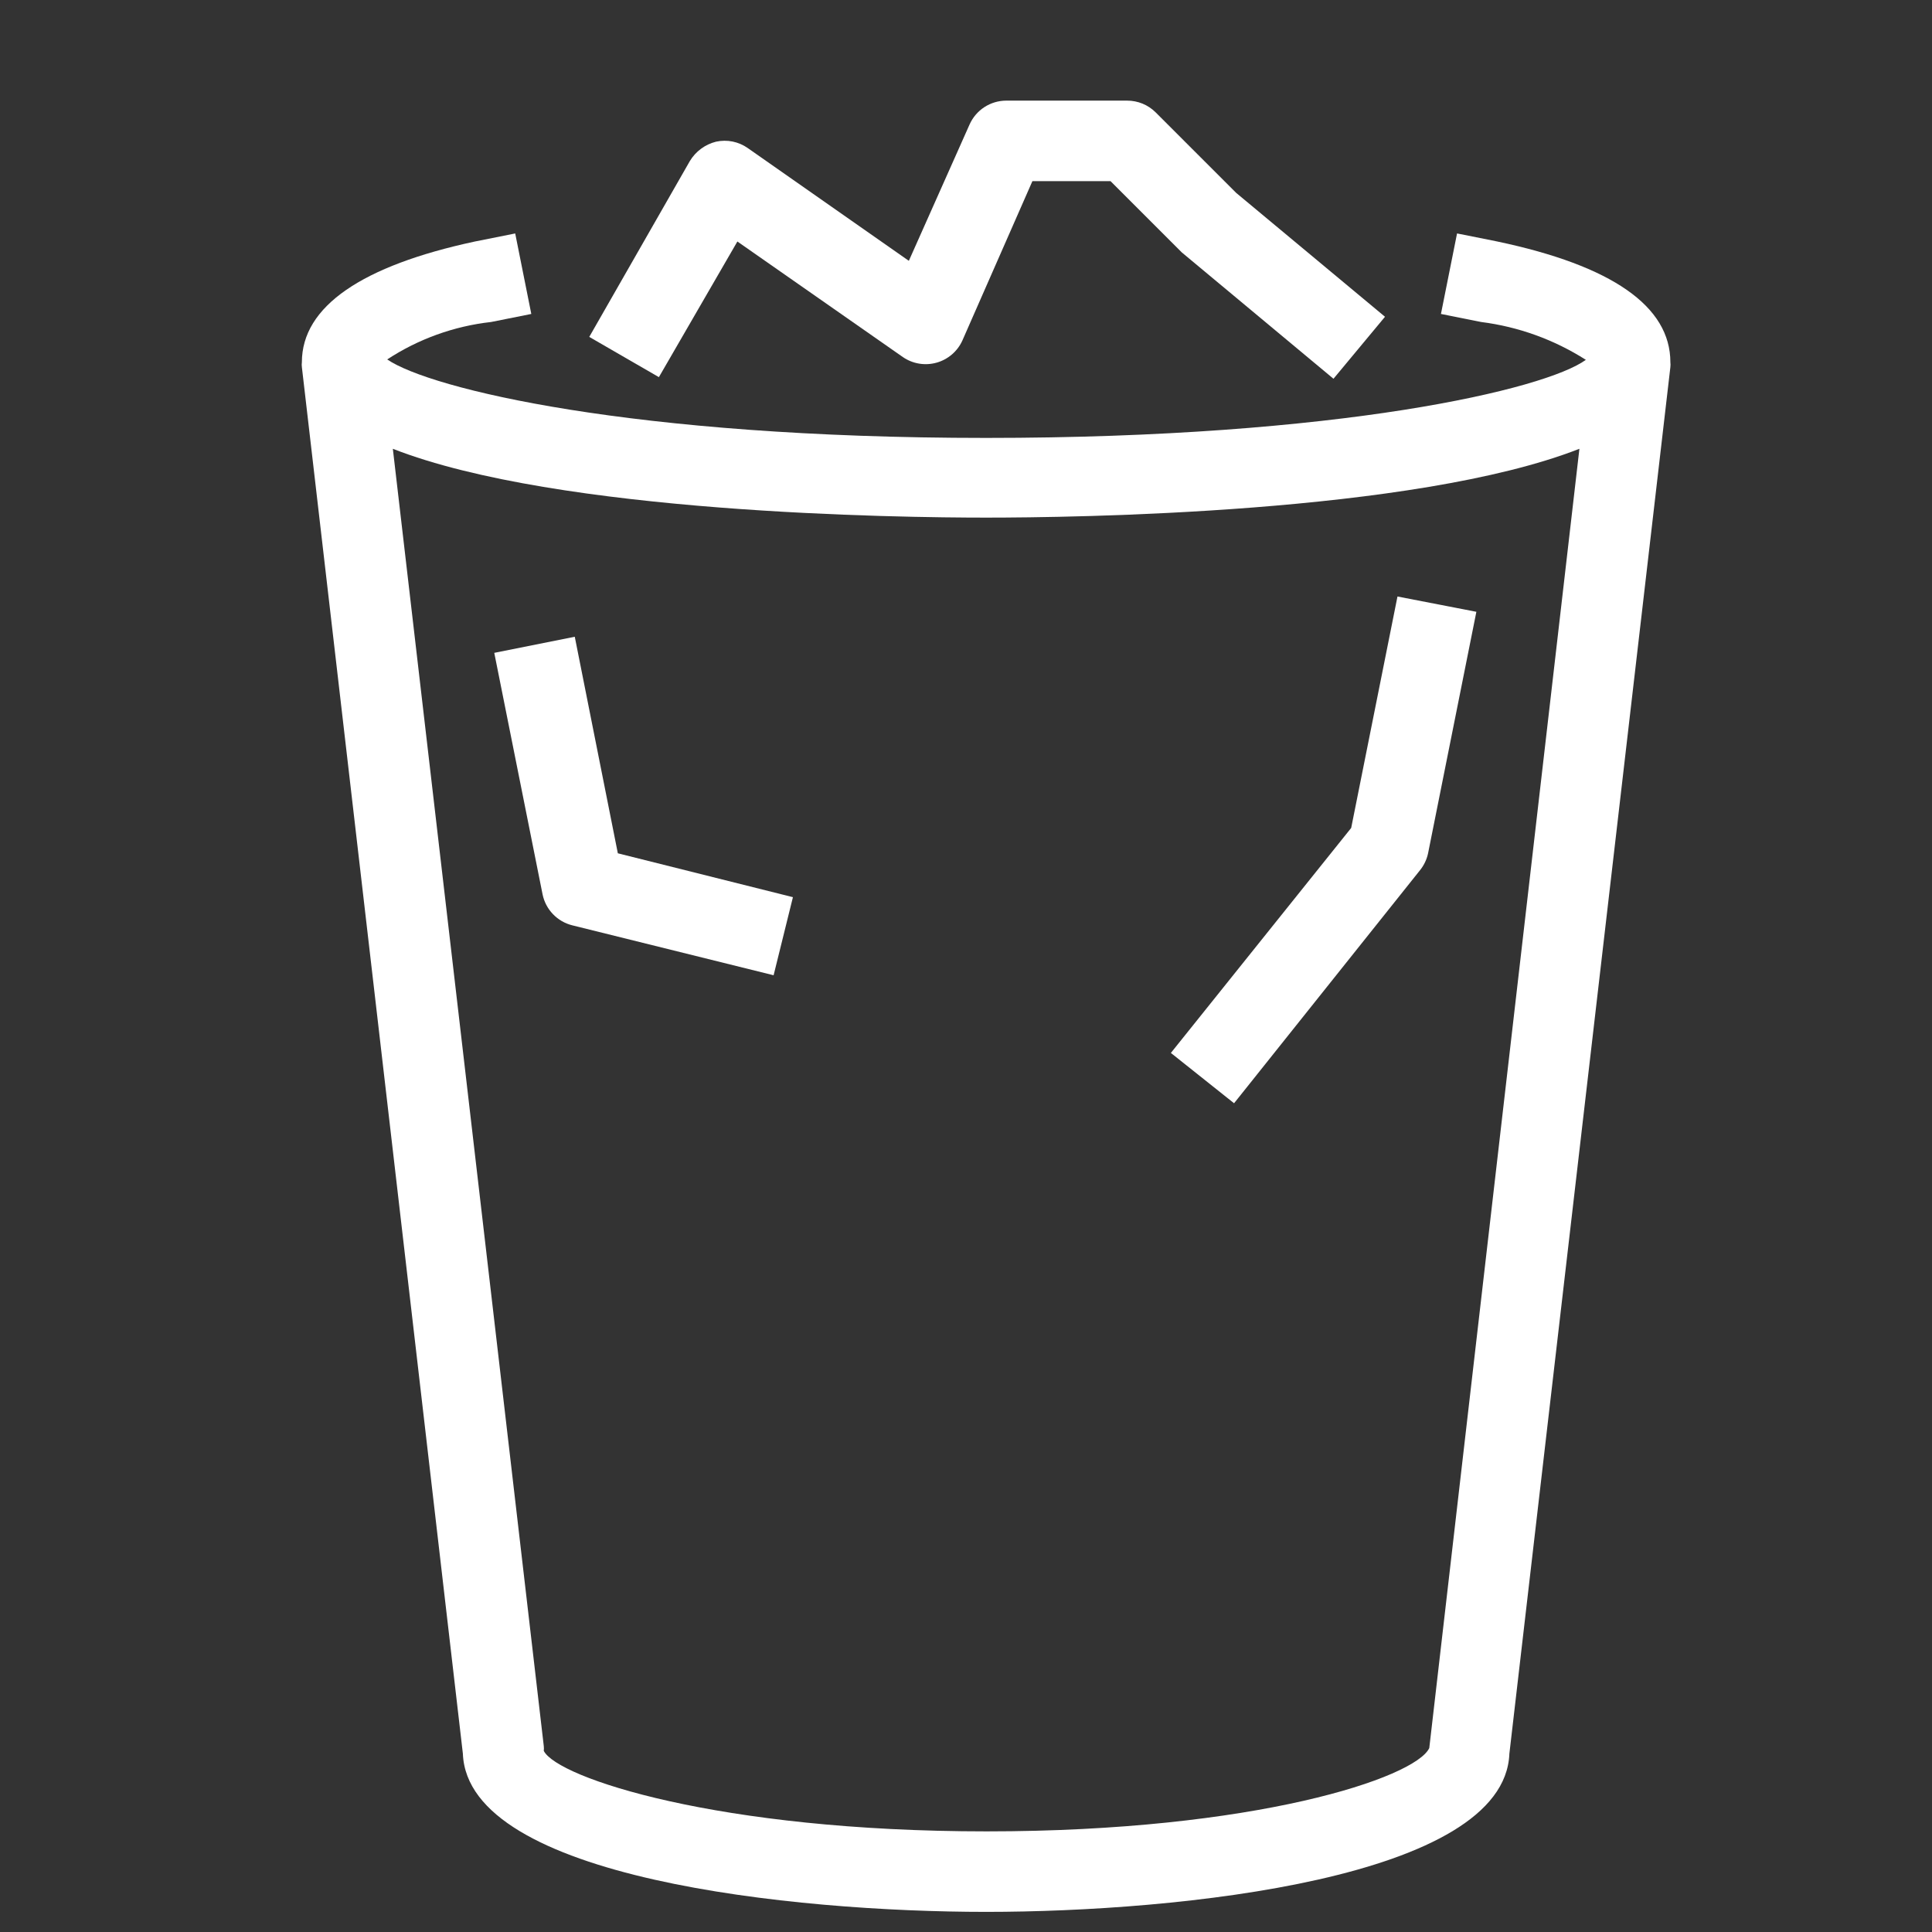 <svg width="72" height="72" viewBox="0 0 72 72" fill="none" xmlns="http://www.w3.org/2000/svg">
<rect x="0" y="0" width="72" height="72" fill="#333333" stroke="none"/>
<path d="M27.48 9L33.645 13.305C33.827 13.431 34.034 13.515 34.252 13.551C34.469 13.587 34.692 13.575 34.905 13.515C35.115 13.456 35.31 13.351 35.476 13.209C35.642 13.066 35.775 12.889 35.865 12.69L38.475 6.75H41.385L44.04 9.405L49.695 14.115L51.615 11.805L46.065 7.185L43.065 4.185C42.925 4.046 42.759 3.936 42.576 3.861C42.393 3.787 42.197 3.749 42 3.75H37.5C37.211 3.751 36.929 3.834 36.687 3.991C36.445 4.148 36.253 4.372 36.135 4.635L33.87 9.72L27.87 5.52C27.7 5.4 27.507 5.317 27.303 5.275C27.099 5.234 26.888 5.236 26.685 5.28C26.278 5.382 25.927 5.641 25.71 6L21.96 12.555L24.555 14.055L27.48 9Z" fill="white"/>
<path d="M21.42 23.73L18.42 24.33L20.22 33.33C20.277 33.608 20.411 33.864 20.608 34.068C20.804 34.273 21.055 34.417 21.33 34.485L28.83 36.345L29.55 33.435L23.025 31.8L21.42 23.73Z" fill="white"/>
<path d="M52.08 22.23L50.355 30.855L43.635 39.24L45.99 41.115L52.92 32.43C53.068 32.246 53.171 32.031 53.22 31.8L55.02 22.8L52.08 22.23Z" fill="white"/>
<path d="M55.8 9L54.3 8.7L53.7 11.7L55.2 12C56.588 12.176 57.92 12.658 59.1 13.41C57.6 14.505 49.95 16.32 36.75 16.32C23.55 16.32 16.035 14.49 14.43 13.395C15.593 12.633 16.918 12.155 18.3 12L19.8 11.7L19.2 8.7L17.7 9C13.5 9.9 11.25 11.415 11.25 13.5C11.242 13.56 11.242 13.62 11.25 13.68L17.25 65.355C17.43 70.005 29.565 71.25 36.75 71.25C43.935 71.25 56.07 70.005 56.25 65.355L62.25 13.68C62.257 13.62 62.257 13.56 62.25 13.5C62.25 11.415 60.075 9.9 55.8 9ZM53.265 65.145C52.74 66.255 46.77 68.25 36.765 68.25C26.76 68.25 20.775 66.255 20.265 65.25C20.272 65.19 20.272 65.13 20.265 65.07L14.64 16.725C20.805 19.14 33.555 19.29 36.75 19.29C39.945 19.29 52.695 19.14 58.86 16.725L53.265 65.145Z" fill="white"/>
</svg>
